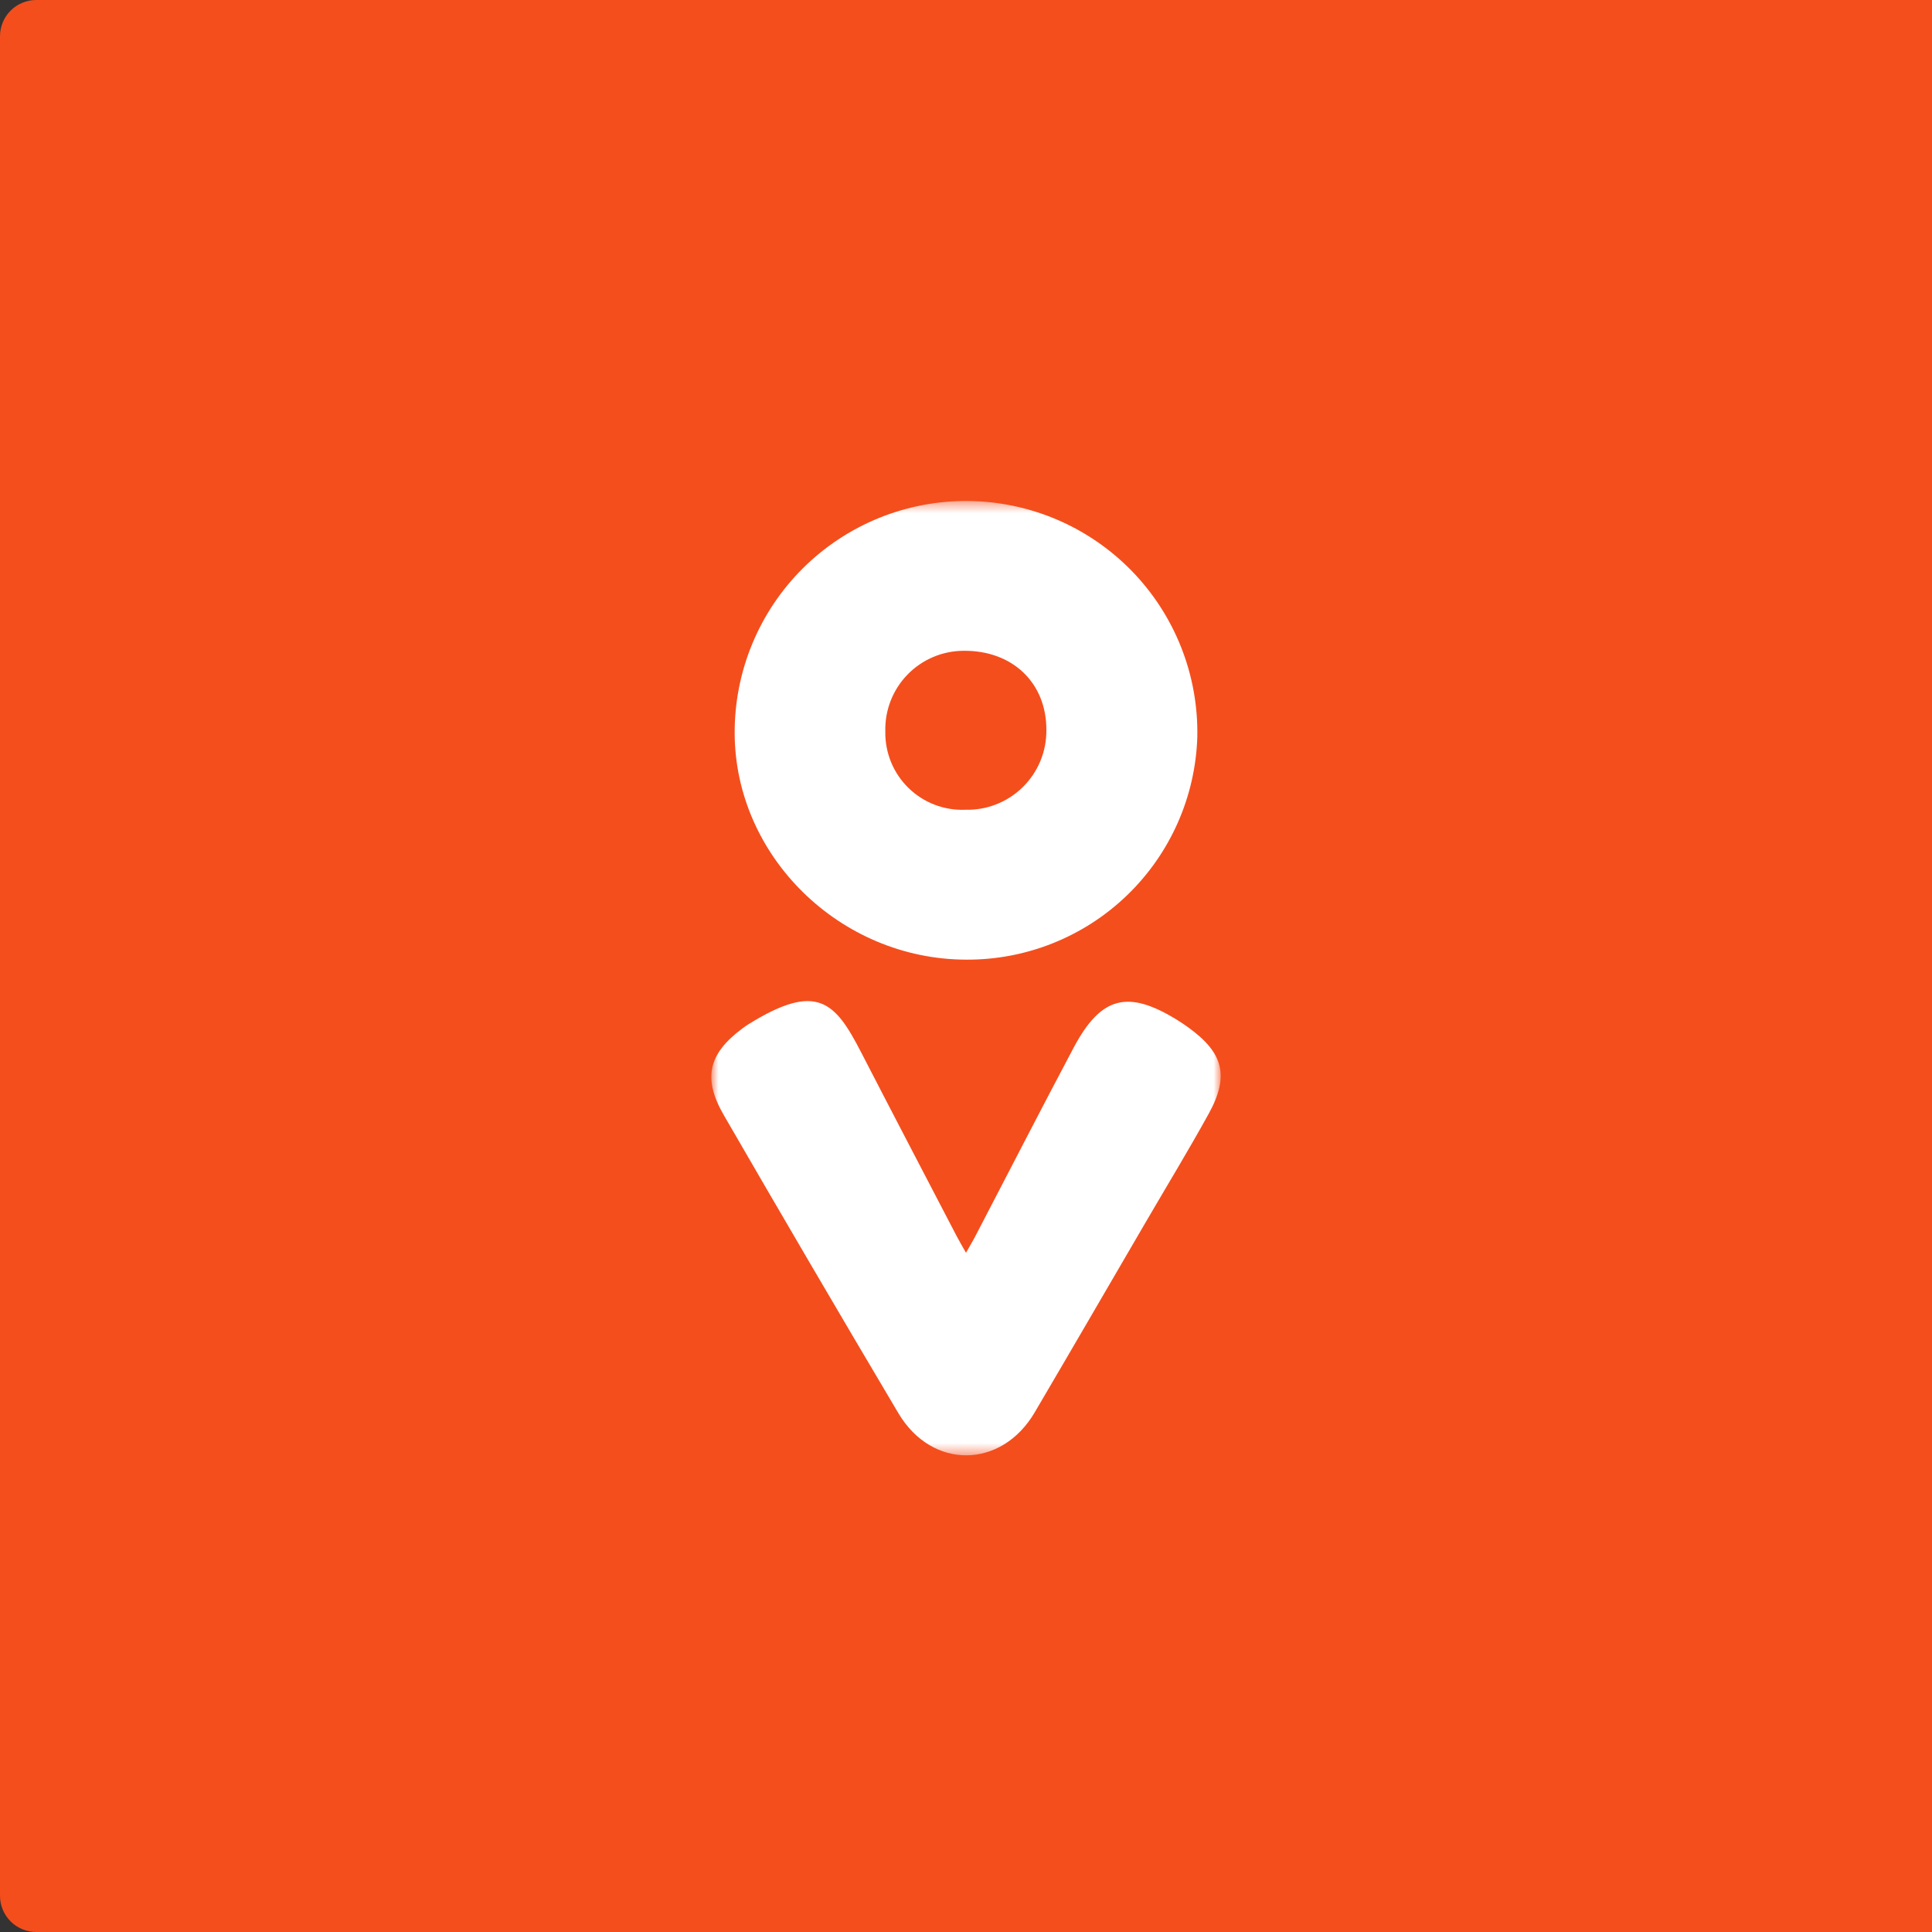 <svg width="160" height="160" viewBox="0 0 160 160" fill="none" xmlns="http://www.w3.org/2000/svg">
<rect x="0" y="0" width="160" height="160" fill="#333333" stroke="none"/>
<path d="M3 0H160V160H3C2.204 160 1.441 159.684 0.879 159.121C0.316 158.559 0 157.796 0 157L0 3C0 2.204 0.316 1.441 0.879 0.879C1.441 0.316 2.204 0 3 0Z" fill="#F44E1D"/>
<mask id="mask0_2_9727" style="mask-type:luminance" maskUnits="userSpaceOnUse" x="58" y="41" width="44" height="80">
<path d="M101.092 41.475H58.908V120.526H101.092V41.475Z" fill="white"/>
</mask>
<g mask="url(#mask0_2_9727)">
<path d="M80.001 103.75C80.33 103.165 80.601 102.716 80.839 102.25C83.527 97.093 86.179 91.917 88.906 86.78C91.185 82.487 93.421 81.933 97.562 84.514C97.852 84.695 98.136 84.889 98.413 85.089C101.332 87.199 101.827 89.109 100.089 92.254C98.435 95.249 96.656 98.176 94.932 101.132C91.853 106.411 88.788 111.698 85.69 116.966C82.928 121.666 77.19 121.729 74.403 117.038C69.54 108.841 64.722 100.616 59.95 92.363C58.172 89.298 58.656 87.263 61.508 85.152C61.665 85.036 61.825 84.921 61.991 84.819C67.665 81.299 69.159 82.967 71.306 87.131C73.926 92.213 76.576 97.28 79.217 102.352C79.439 102.779 79.687 103.192 80.001 103.752" fill="white"/>
<path d="M80.026 79.474C69.565 79.455 60.874 70.916 60.842 60.719C60.833 58.184 61.326 55.672 62.295 53.329C63.263 50.986 64.687 48.859 66.484 47.07C68.281 45.282 70.414 43.868 72.761 42.91C75.109 41.952 77.623 41.469 80.158 41.49C82.693 41.511 85.199 42.034 87.53 43.031C89.861 44.027 91.971 45.476 93.739 47.294C95.506 49.112 96.894 51.262 97.824 53.62C98.754 55.979 99.207 58.499 99.156 61.033C99 65.994 96.913 70.698 93.34 74.142C89.766 77.587 84.989 79.5 80.026 79.474ZM79.949 67.061C80.829 67.084 81.704 66.929 82.522 66.605C83.341 66.281 84.085 65.796 84.711 65.177C85.338 64.559 85.833 63.821 86.167 63.007C86.501 62.192 86.667 61.319 86.656 60.439C86.663 56.544 83.842 53.853 79.798 53.896C78.931 53.899 78.073 54.075 77.275 54.414C76.477 54.753 75.754 55.248 75.151 55.871C74.547 56.493 74.074 57.23 73.759 58.038C73.445 58.846 73.295 59.709 73.319 60.576C73.302 61.445 73.463 62.308 73.792 63.112C74.121 63.916 74.612 64.644 75.233 65.251C75.854 65.859 76.593 66.333 77.404 66.644C78.215 66.955 79.081 67.097 79.949 67.061Z" fill="white"/>
</g>
</svg>

